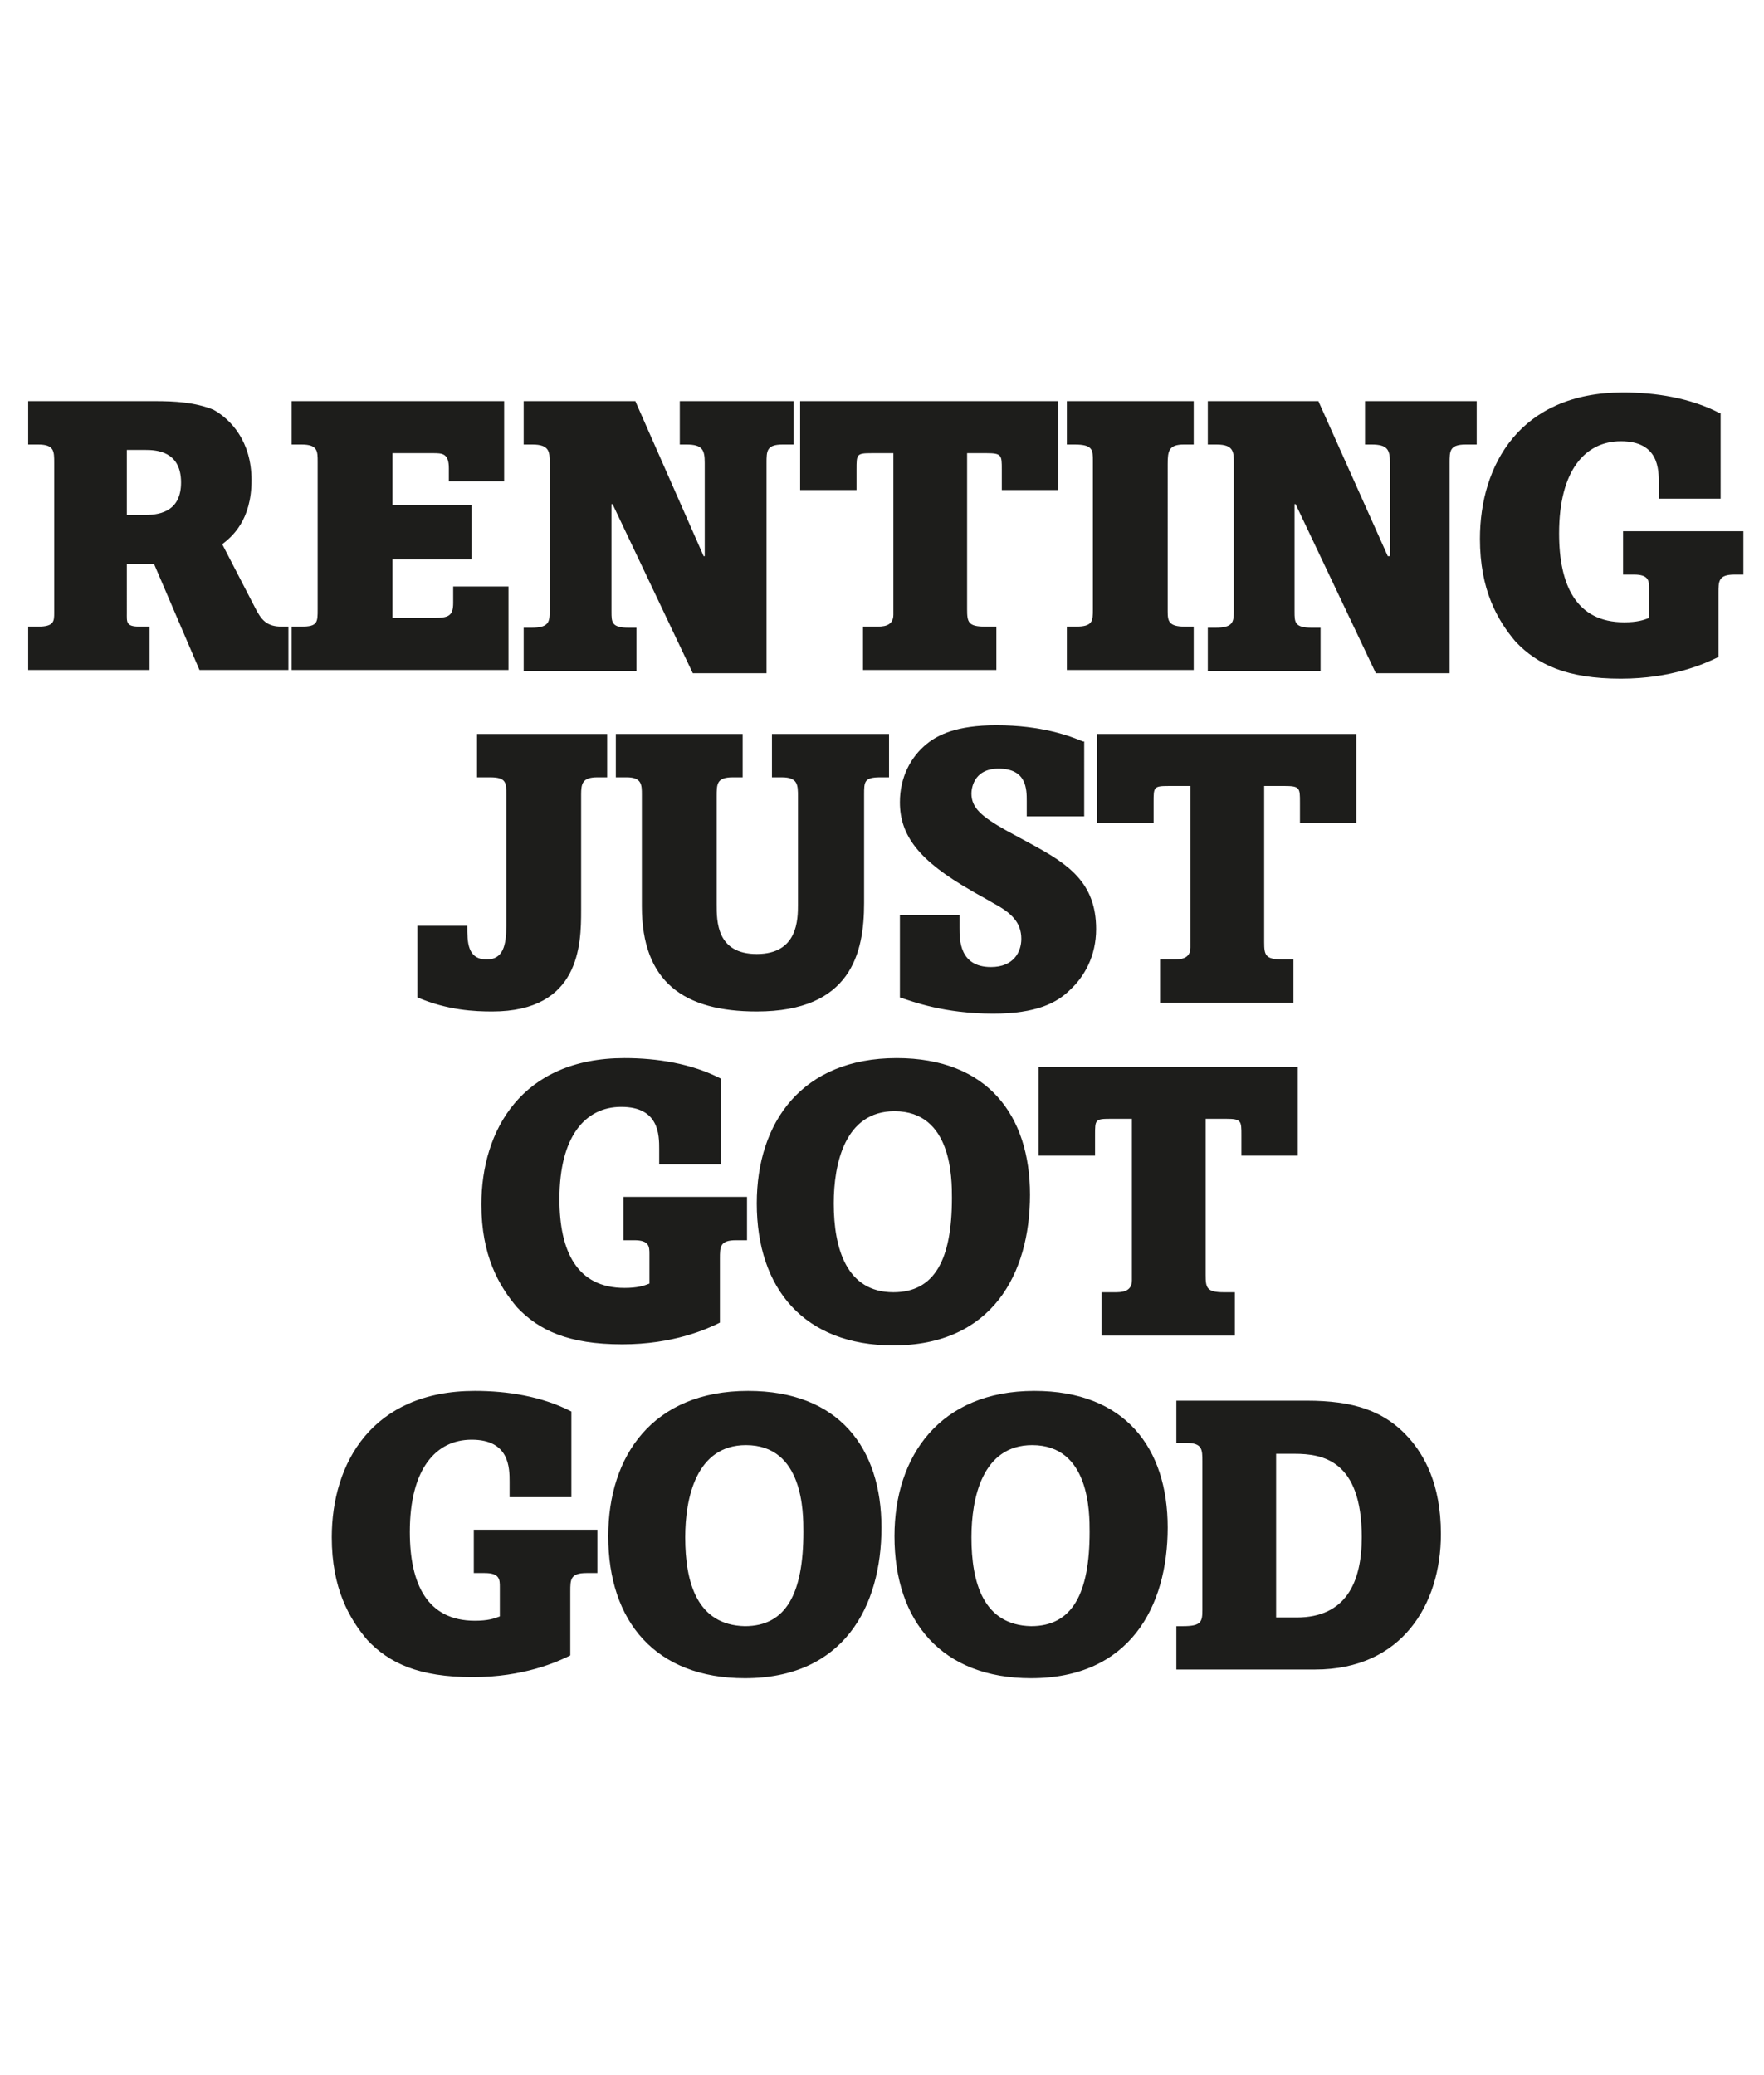<?xml version="1.0" encoding="utf-8"?>
<!-- Generator: Adobe Illustrator 24.0.1, SVG Export Plug-In . SVG Version: 6.00 Build 0)  -->
<svg version="1.1" id="Layer_1" xmlns="http://www.w3.org/2000/svg" xmlns:xlink="http://www.w3.org/1999/xlink" x="0px" y="0px"
	 viewBox="0 0 162.7 191.4" style="enable-background:new 0 0 162.7 191.4;" xml:space="preserve">
<style type="text/css">
	.st0{clip-path:url(#SVGID_2_);fill:#1D1D1B;}
</style>
<g>
	<defs>
		<rect id="SVGID_1_" x="2.6" y="36.2" width="158.2" height="118.6"/>
	</defs>
	<clipPath id="SVGID_2_">
		<use xlink:href="#SVGID_1_"  style="overflow:visible;"/>
	</clipPath>
	<path class="st0" d="M117.6,134.1h1.8c2.6,0,6.2,0.6,6.2,7.7c0,4.2-1.5,7.4-6,7.4h-1.9V134.1z M108.5,129.1v4h0.9
		c1.5,0,1.5,0.6,1.5,1.7v13.7c0,1.1-0.1,1.5-1.8,1.5h-0.6v4h12.8c8,0,11.6-6,11.6-12.5c0-4.7-1.6-7.3-2.9-8.8
		c-2.3-2.6-5.2-3.5-9.5-3.5H108.5z M89.6,141.8c0-3.6,1-8.5,5.6-8.5c5.3,0,5.3,6.2,5.3,8c0,5.7-1.6,8.7-5.4,8.7
		C90.7,149.9,89.6,146,89.6,141.8 M82.5,141.7c0,7.9,4.4,13.1,12.6,13.1c9.1,0,12.6-6.6,12.6-13.9c0-7.3-3.9-12.6-12.3-12.6
		C86.7,128.3,82.5,134.3,82.5,141.7 M63.2,141.8c0-3.6,1-8.5,5.6-8.5c5.3,0,5.3,6.2,5.3,8c0,5.7-1.6,8.7-5.4,8.7
		C64.3,149.9,63.2,146,63.2,141.8 M56.1,141.7c0,7.9,4.4,13.1,12.6,13.1c9.1,0,12.6-6.6,12.6-13.9c0-7.3-3.9-12.6-12.3-12.6
		C60.2,128.3,56.1,134.3,56.1,141.7 M52.7,130.2c-2.7-1.4-5.9-1.9-8.9-1.9c-9.5,0-13.2,6.7-13.2,13.5c0,4.7,1.6,7.5,3.3,9.5
		c2,2.1,4.7,3.4,9.7,3.4c4.7,0,7.8-1.4,9-2v-5.9c0-1.1,0-1.7,1.5-1.7h1v-4H43.7v4h1c1.4,0,1.4,0.6,1.4,1.3v2.7
		c-0.5,0.2-1.1,0.4-2.3,0.4c-4.4,0-6-3.4-6-8.2c0-5.8,2.4-8.5,5.7-8.5c3.5,0,3.5,2.6,3.5,3.9v1.4h5.7V130.2z"/>
	<path class="st0" d="M95.8,98.4v8.2h5.2v-1.9c0-1.4,0-1.5,1.4-1.5h2v14.9c0,1.1-1,1.1-1.6,1.1h-1.2v4h12.3v-4h-1
		c-1.6,0-1.7-0.4-1.7-1.6v-14.4h1.9c1.4,0,1.4,0.2,1.4,1.5v1.9h5.2v-8.2H95.8z M76.9,111c0-3.6,1-8.5,5.6-8.5c5.3,0,5.3,6.2,5.3,8
		c0,5.7-1.6,8.7-5.4,8.7C78.1,119.2,76.9,115.2,76.9,111 M69.8,111c0,7.9,4.4,13.1,12.6,13.1c9.1,0,12.6-6.6,12.6-13.9
		c0-7.3-3.9-12.6-12.3-12.6C74,97.6,69.8,103.5,69.8,111 M66.5,99.5c-2.7-1.4-5.9-1.9-8.9-1.9c-9.5,0-13.2,6.7-13.2,13.5
		c0,4.7,1.6,7.5,3.3,9.5c2,2.1,4.7,3.4,9.7,3.4c4.7,0,7.8-1.4,9-2v-5.9c0-1.1,0-1.7,1.5-1.7h1v-4H57.5v4h1c1.4,0,1.4,0.6,1.4,1.3
		v2.7c-0.5,0.2-1.1,0.4-2.3,0.4c-4.4,0-6-3.4-6-8.2c0-5.8,2.4-8.5,5.7-8.5c3.5,0,3.5,2.6,3.5,3.9v1.4h5.7V99.5z"/>
	<path class="st0" d="M101.2,67.7v8.2h5.2V74c0-1.4,0-1.5,1.4-1.5h2v14.9c0,1.1-1,1.1-1.6,1.1h-1.2v4h12.3v-4h-1
		c-1.6,0-1.7-0.4-1.7-1.6V72.5h1.9c1.4,0,1.4,0.2,1.4,1.5v1.9h5.2v-8.2H101.2z M99.9,68.4c-1.2-0.5-3.8-1.5-8-1.5
		c-3.7,0-5.4,0.9-6.4,1.7C84,69.8,83,71.7,83,74c0,3.1,1.8,5.4,6.5,8.1c0.3,0.2,1.8,1,2.1,1.2c1.7,0.9,2.6,1.8,2.6,3.3
		c0,1.2-0.7,2.6-2.8,2.6c-2.9,0-2.9-2.5-2.9-3.6v-1.2H83v7.6c1.2,0.4,4.1,1.5,8.6,1.5c4,0,5.9-1,7.1-2.2c1.3-1.2,2.4-3.1,2.4-5.6
		c0-4.3-2.6-6-5.9-7.8l-2.4-1.3c-2.3-1.3-3.2-2.1-3.2-3.4c0-0.3,0.1-2.3,2.5-2.3c2.6,0,2.6,1.9,2.6,3v1.4h5.3V68.4z M56.8,67.7v4h1
		c1.4,0,1.4,0.7,1.4,1.6v10.3c0,7,3.9,9.7,10.6,9.7c8.7,0,9.9-5.4,9.9-10v-10c0-1.2,0-1.6,1.5-1.6H82v-4H71.2v4h0.9
		c1.5,0,1.5,0.7,1.5,1.8v9.9c0,1.4,0,4.6-3.8,4.6c-3.7,0-3.7-3-3.7-4.6v-9.9c0-1.2,0-1.8,1.5-1.8h0.9v-4H56.8z M44,67.7v4h1.2
		c1.5,0,1.5,0.5,1.5,1.6v12.1c0,1.8-0.3,3.1-1.8,3.1c-1.8,0-1.8-1.6-1.8-3.1h-4.6V92c2.8,1.2,5.3,1.3,6.9,1.3c8.1,0,8.2-6.2,8.2-9.3
		V73.3c0-1,0.1-1.6,1.5-1.6H56v-4H44z"/>
	<path class="st0" d="M158.6,38.1c-2.7-1.4-5.9-1.9-8.9-1.9c-9.5,0-13.2,6.7-13.2,13.5c0,4.7,1.6,7.5,3.3,9.5c2,2.1,4.7,3.4,9.7,3.4
		c4.7,0,7.8-1.4,9-2v-5.9c0-1.1,0-1.7,1.5-1.7h1v-4h-11.3v4h1c1.4,0,1.4,0.6,1.4,1.3V57c-0.5,0.2-1.1,0.4-2.3,0.4
		c-4.4,0-6-3.4-6-8.2c0-5.8,2.4-8.5,5.7-8.5c3.5,0,3.5,2.6,3.5,3.9v1.4h5.7V38.1z M111.4,37v4h0.8c1.6,0,1.6,0.7,1.6,1.7v13.7
		c0,1-0.1,1.5-1.7,1.5h-0.7v4h10.4v-4H121c-1.6,0-1.6-0.5-1.6-1.5v-9.9h0.1l7.4,15.6h6.8V42.7c0-1.1,0-1.7,1.5-1.7h1v-4h-10.3v4h0.6
		c1.5,0,1.7,0.5,1.7,1.7v8.6H128L121.6,37H111.4z M98.4,37v4h0.7c1.7,0,1.7,0.5,1.7,1.5v13.7c0,1.1,0,1.6-1.6,1.6h-0.8v4h11.7v-4
		h-0.8c-1.5,0-1.6-0.5-1.6-1.4V42.8c0-1.2,0.1-1.8,1.5-1.8h0.9v-4H98.4z M73.8,37v8.2h5.2v-1.9c0-1.4,0-1.5,1.4-1.5h2v14.9
		c0,1.1-1,1.1-1.6,1.1h-1.2v4h12.3v-4h-1c-1.6,0-1.7-0.4-1.7-1.6V41.8H91c1.4,0,1.4,0.2,1.4,1.5v1.9h5.2V37H73.8z M48.3,37v4h0.8
		c1.6,0,1.6,0.7,1.6,1.7v13.7c0,1-0.1,1.5-1.7,1.5h-0.7v4h10.4v-4H58c-1.6,0-1.6-0.5-1.6-1.5v-9.9h0.1l7.4,15.6h6.8V42.7
		c0-1.1,0-1.7,1.5-1.7h1v-4H62.7v4h0.6c1.5,0,1.7,0.5,1.7,1.7v8.6h-0.1L58.6,37H48.3z M26.9,37v4h0.9c1.5,0,1.5,0.6,1.5,1.6v13.6
		c0,1.2,0,1.6-1.5,1.6h-0.9v4h20v-7.7h-5.1v1.5c0,1.2-0.4,1.4-1.8,1.4h-3.8v-5.4h7.3v-5h-7.3v-4.8h3.7c0.9,0,1.5,0,1.5,1.4v1.2h5.1
		V37H26.9z M11.7,41.5h1.7c1,0,3.3,0.1,3.3,3c0,2.5-1.7,3-3.3,3h-1.7V41.5z M2.6,37v4h0.9C5,41,5,41.6,5,42.7v13.8
		c0,0.8,0,1.3-1.5,1.3H2.6v4h11.2v-4h-0.9c-1.3,0-1.2-0.4-1.2-1.3V52h2.5l4.2,9.8h8.2v-4H26c-1.4,0-1.9-0.6-2.5-1.8l-3-5.8
		c0.9-0.7,2.7-2.2,2.7-5.9c0-3.6-1.9-5.6-3.5-6.5C18,37.1,16.1,37,14.3,37H2.6z"/>
</g>
</svg>
